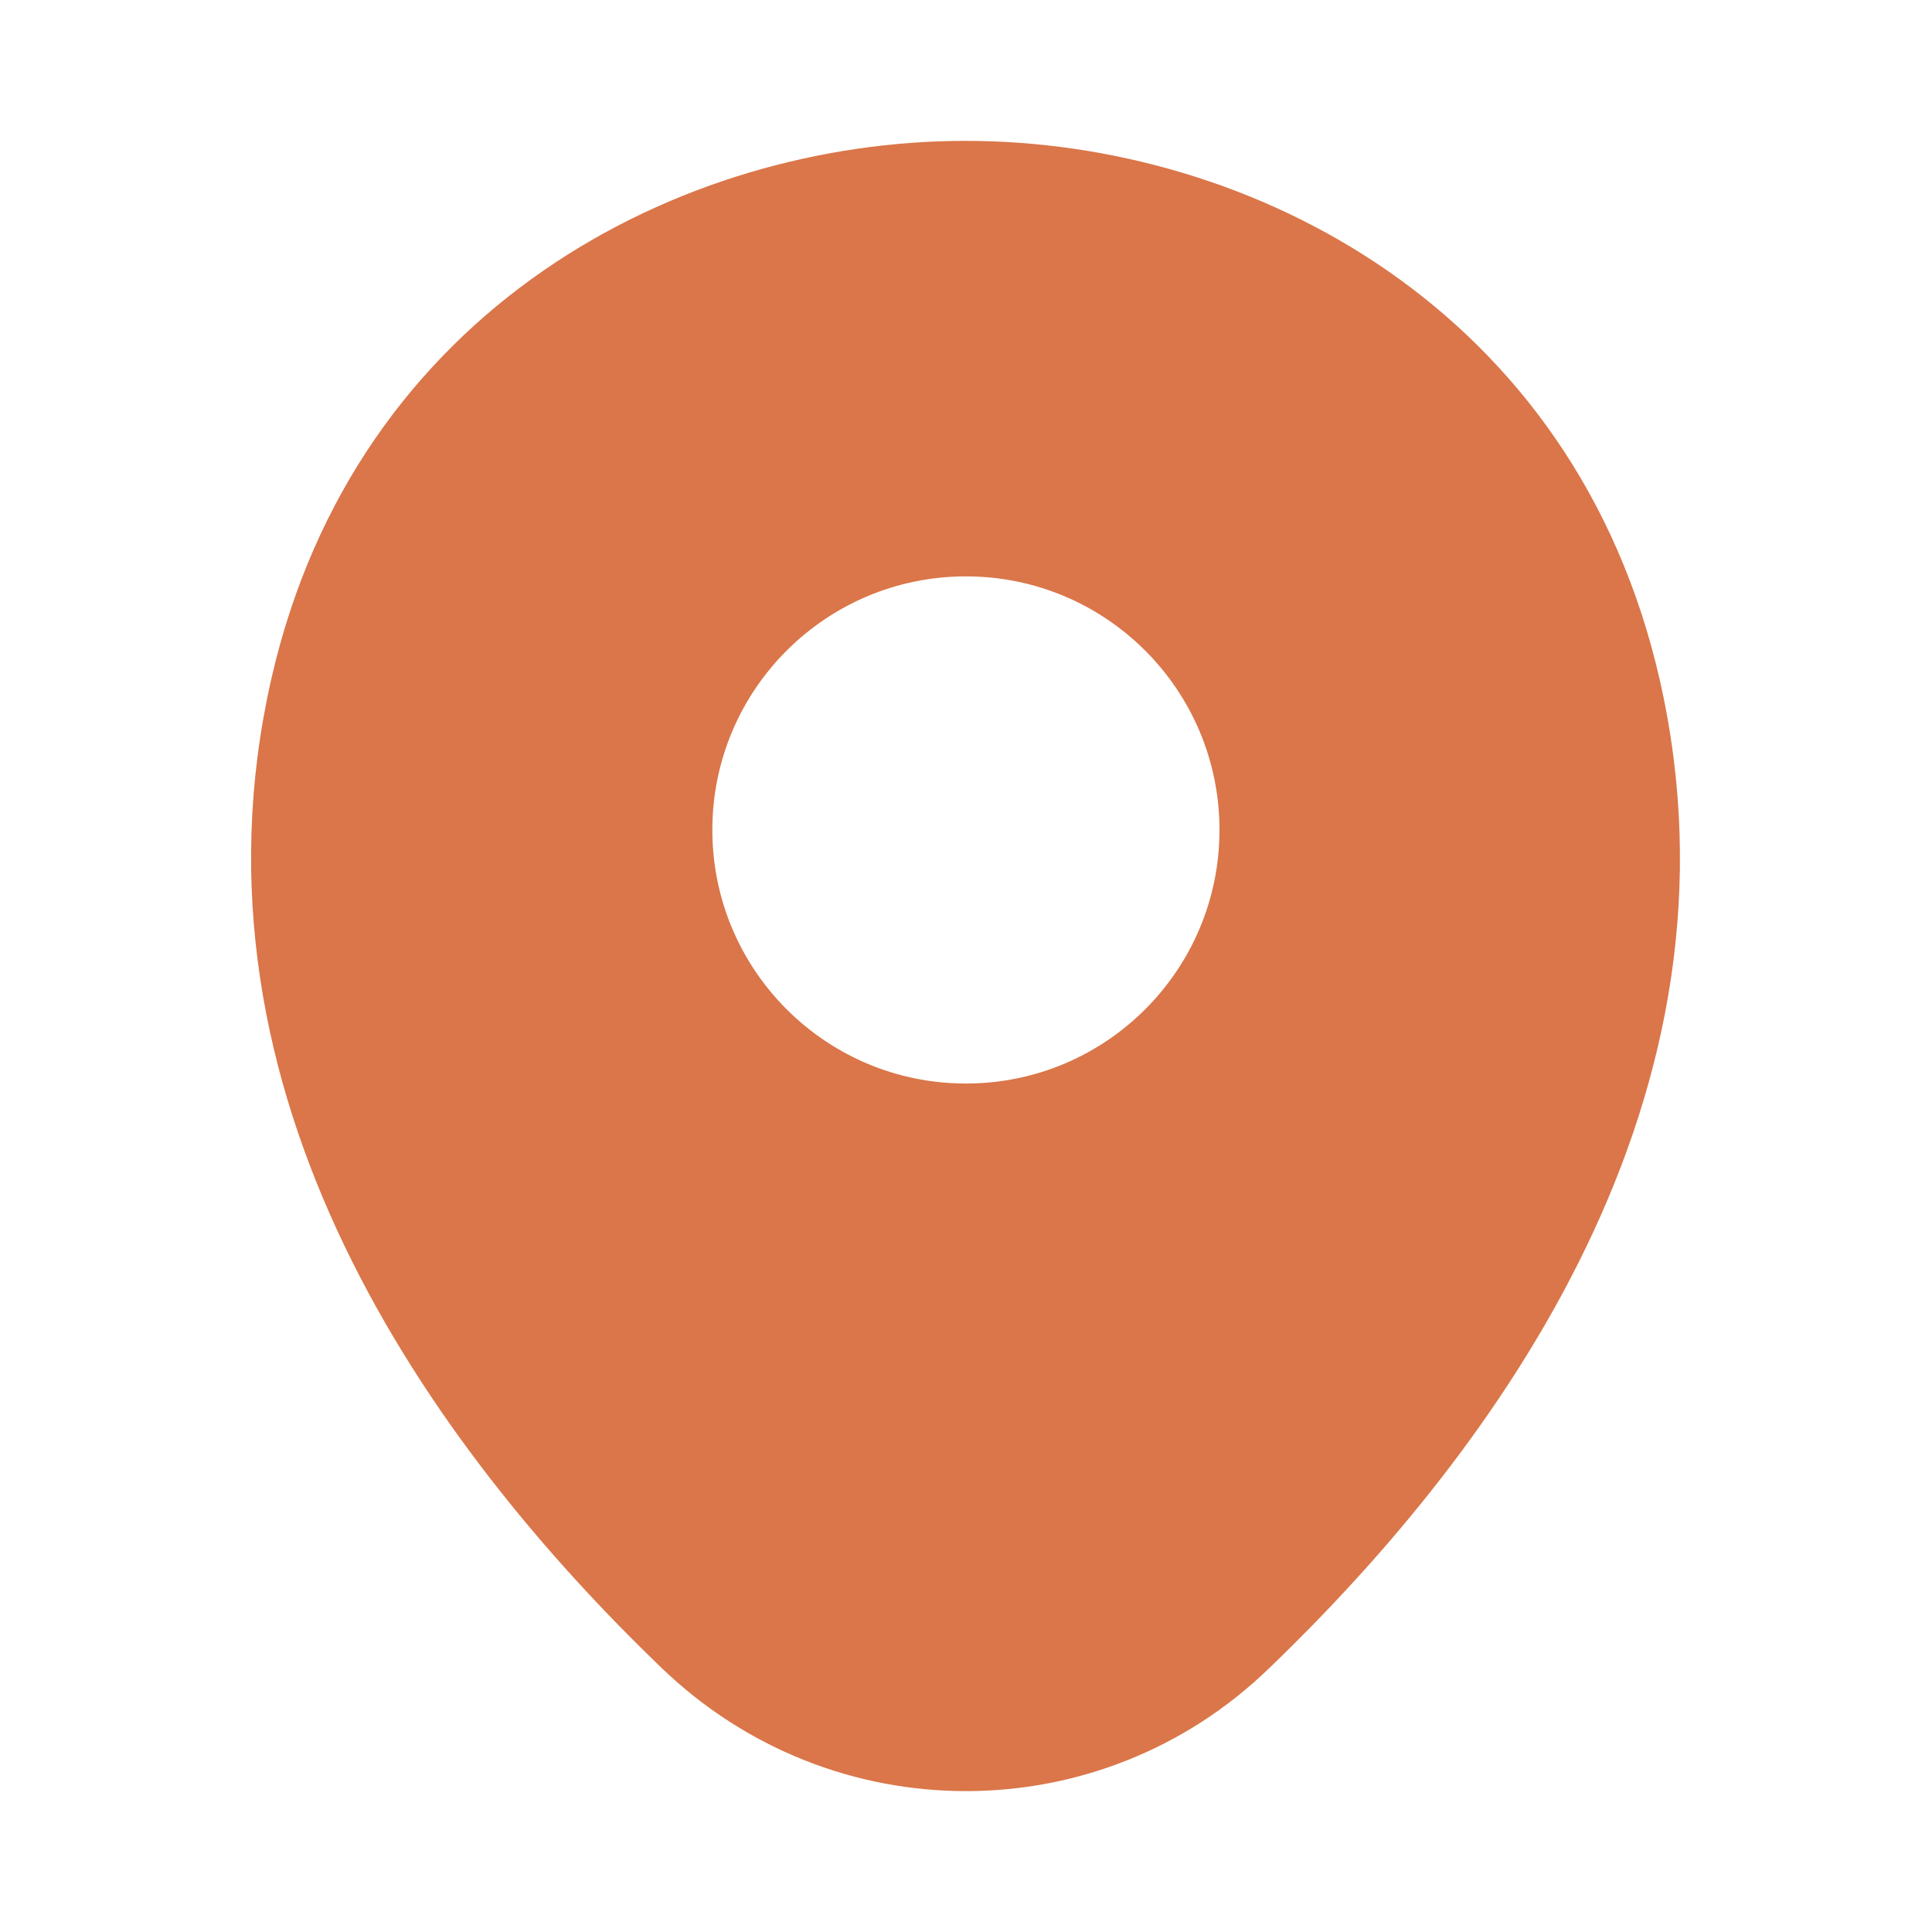 <svg width="48" height="48" viewBox="0 0 48 48" fill="none" xmlns="http://www.w3.org/2000/svg">
<g id="vuesax/bold/location">
<path id="Vector" d="M41.238 16.9C39.138 7.66 31.078 3.5 23.998 3.5C23.998 3.5 23.998 3.5 23.978 3.5C16.918 3.5 8.838 7.64 6.738 16.88C4.398 27.2 10.718 35.94 16.438 41.44C18.558 43.48 21.278 44.5 23.998 44.5C26.718 44.5 29.438 43.48 31.538 41.44C37.258 35.94 43.578 27.22 41.238 16.9ZM23.998 26.92C20.518 26.92 17.698 24.1 17.698 20.62C17.698 17.14 20.518 14.32 23.998 14.32C27.478 14.32 30.298 17.14 30.298 20.62C30.298 24.1 27.478 26.92 23.998 26.92Z" fill="#DA7649"/>
</g>
</svg>
